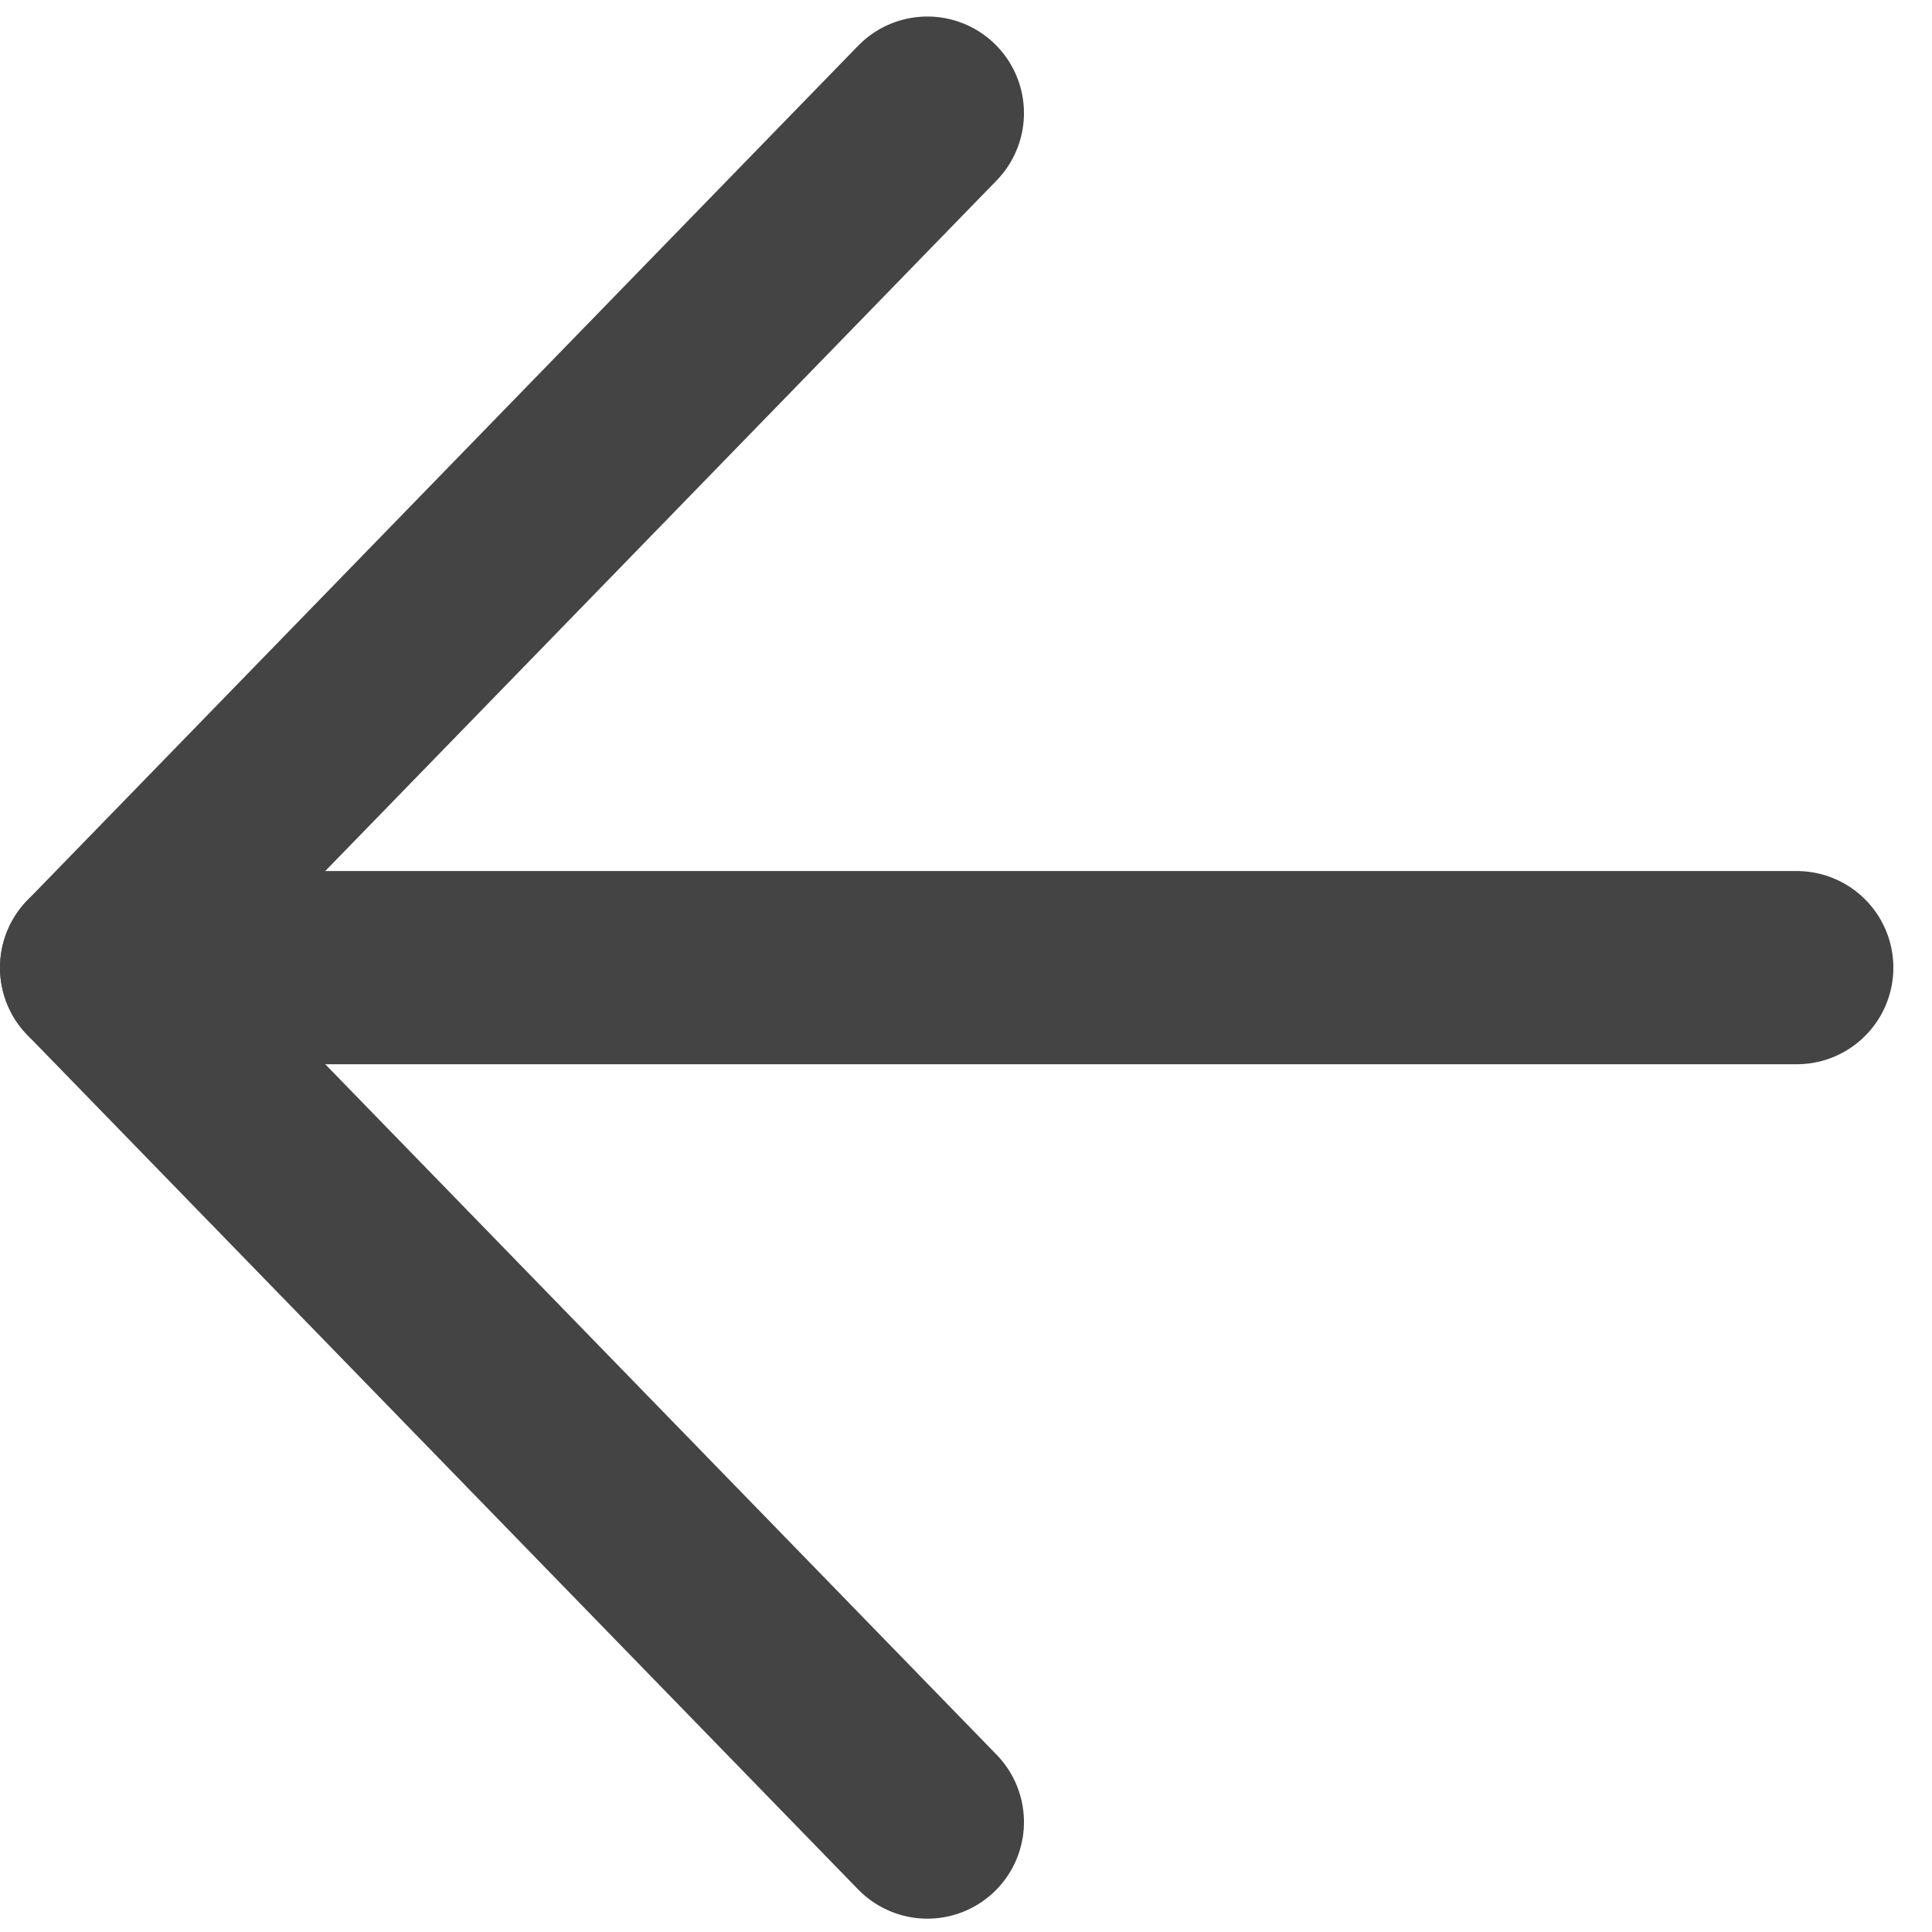 <svg width="20px" height="20px" viewBox="0 0 20 20" version="1.1" xmlns="http://www.w3.org/2000/svg" xmlns:xlink="http://www.w3.org/1999/xlink">
    <g id="20220902次記事" stroke="none" stroke-width="1" fill="none" fill-rule="evenodd" stroke-linecap="round" stroke-linejoin="round">
        <g id="記事末" transform="translate(-169, -618)" stroke="#444444" stroke-width="2">
            <g id="Group-24" transform="translate(178.8, 628.017) scale(-1, 1) translate(-178.8, -628.017) translate(170, 619.171)">
                <polyline id="Path" points="9 0 17.6 8.846 9 17.691"></polyline>
                <line x1="0" y1="8.846" x2="17.6" y2="8.846" id="Path"></line>
            </g>
        </g>
    </g>
</svg>
